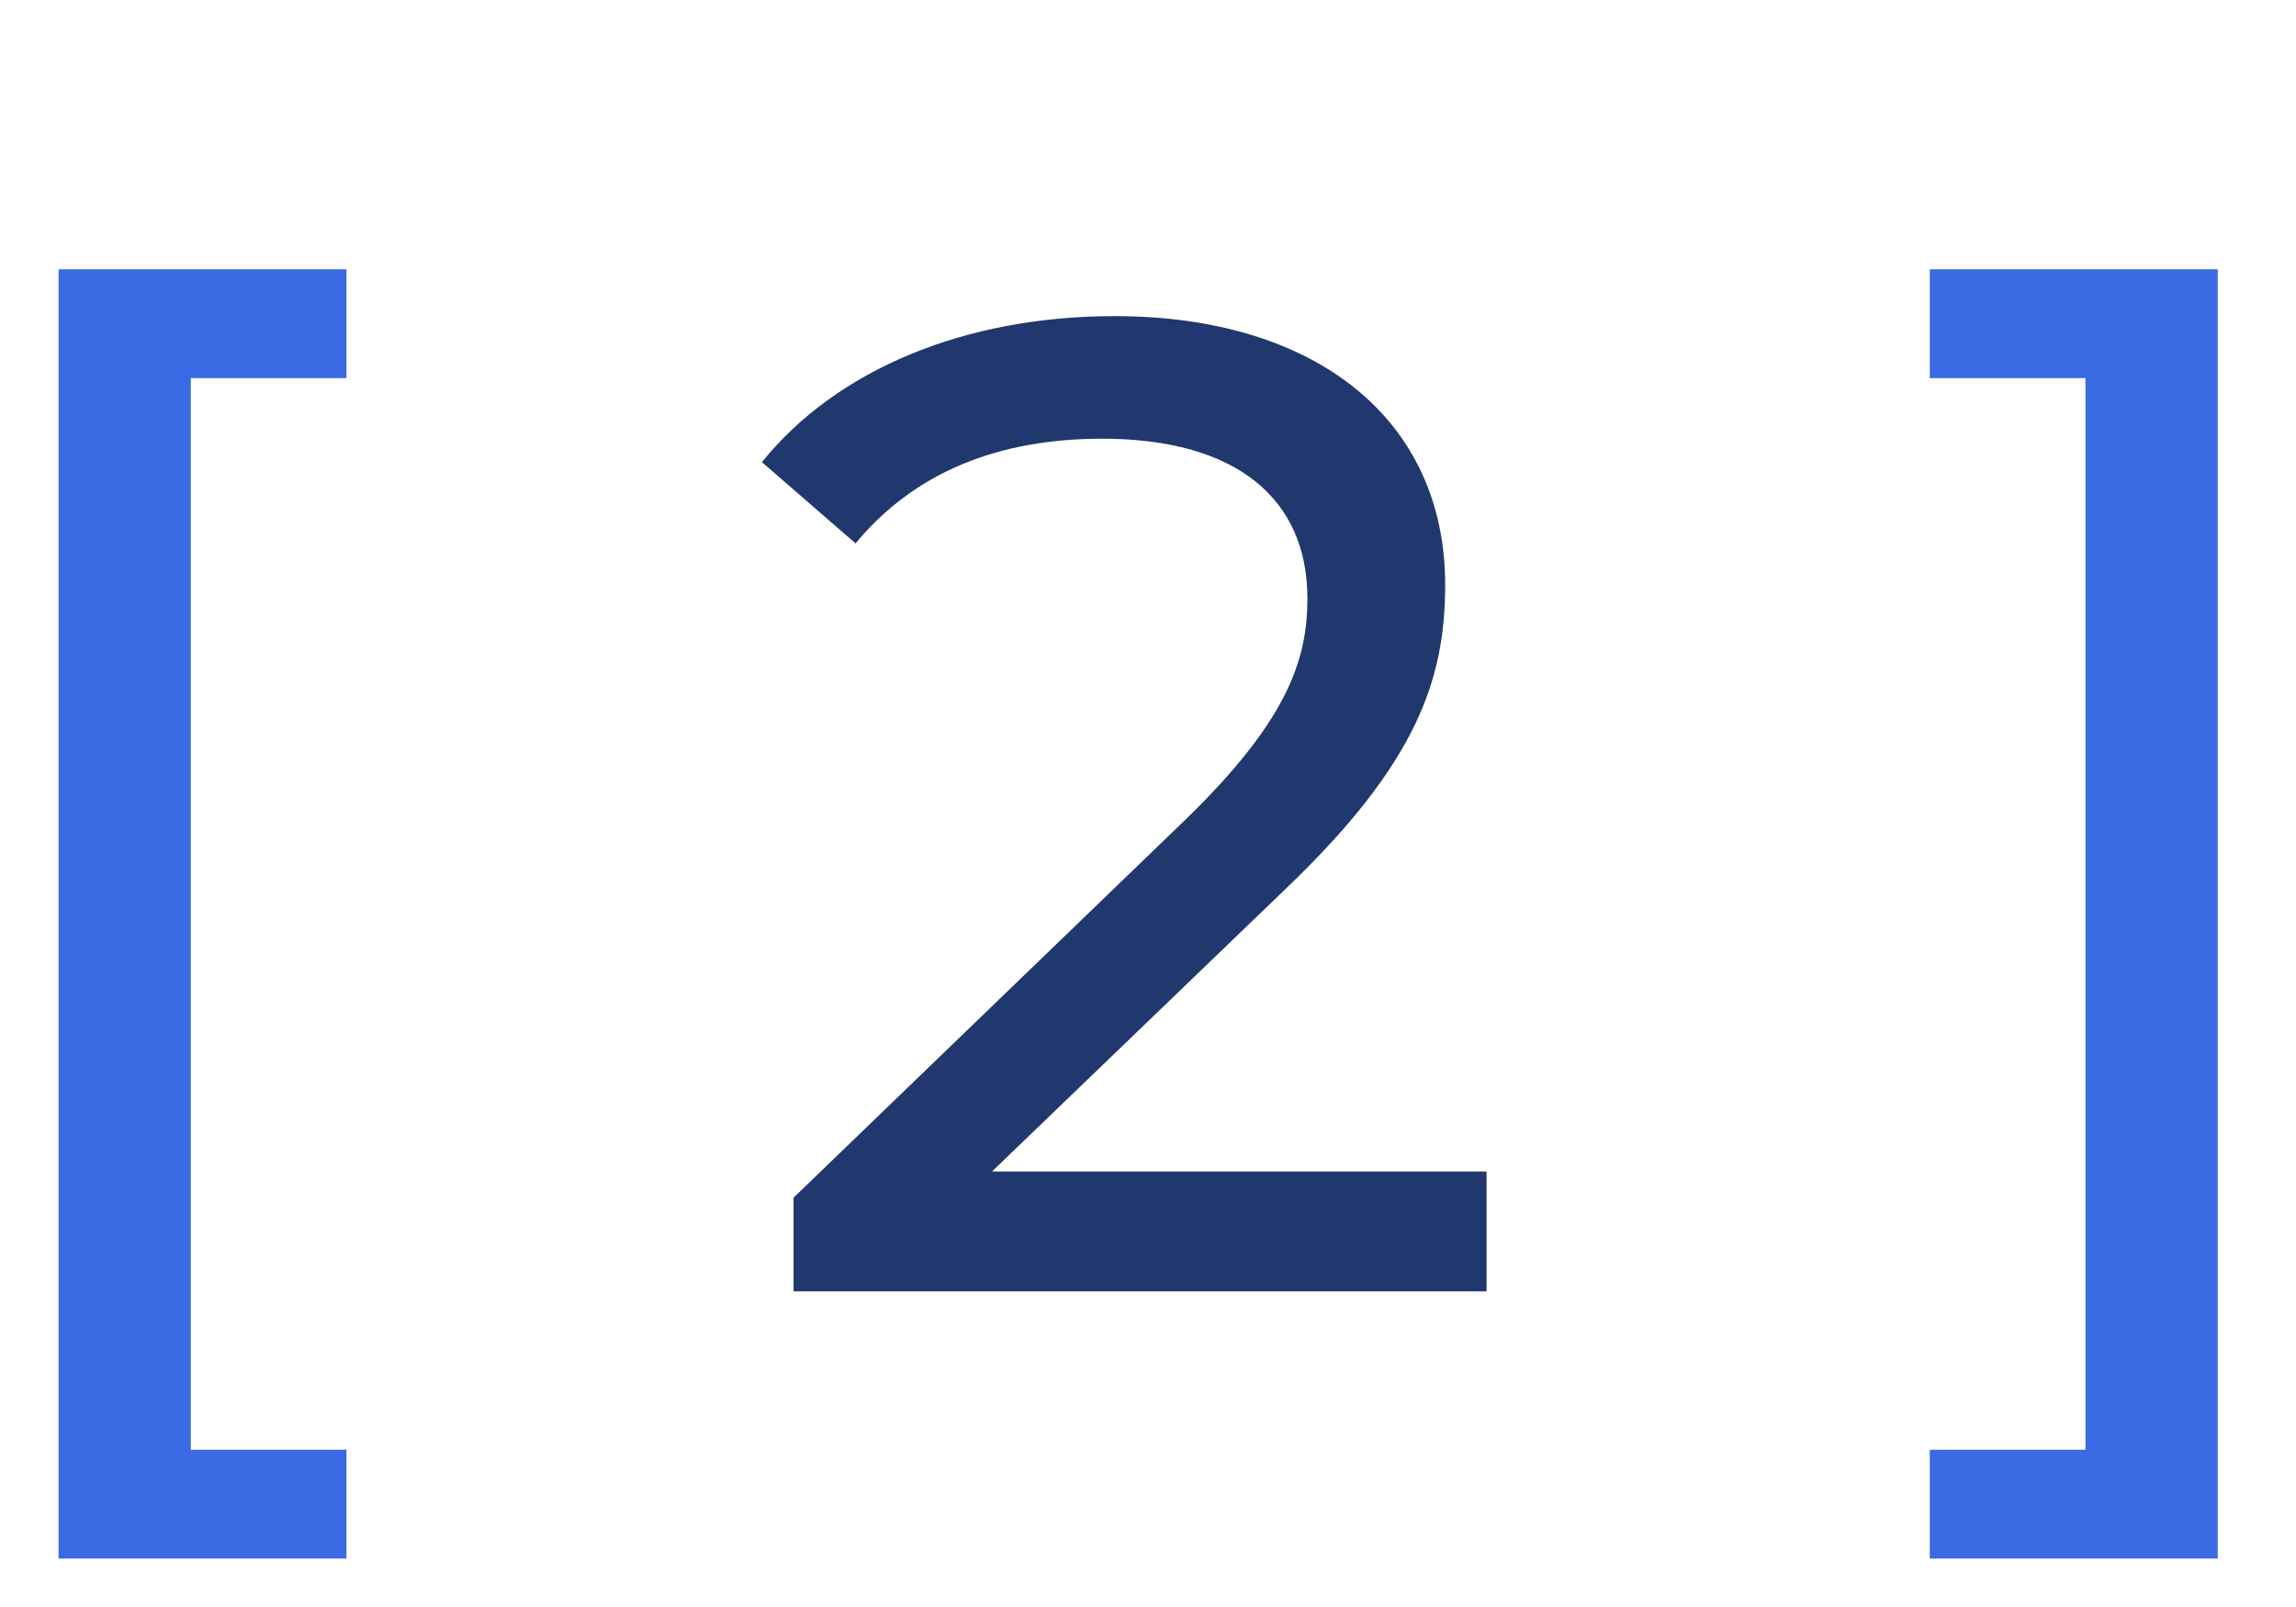 <?xml version="1.0" encoding="UTF-8"?> <svg xmlns="http://www.w3.org/2000/svg" width="40" height="28" viewBox="0 0 40 28" fill="none"><path d="M1.02 27.156V4.692H6.036V6.588H3.324V25.26H6.036V27.156H1.02ZM38.636 27.156H33.62V25.26H36.332V6.588H33.62V4.692H38.636V27.156Z" fill="#3969E3"></path><path d="M17.282 20.412H25.898V22.5H13.825V20.868L20.666 14.268C22.442 12.54 22.777 11.484 22.777 10.428C22.777 8.7 21.553 7.644 19.201 7.644C17.401 7.644 15.938 8.22 14.905 9.468L13.274 8.052C14.569 6.444 16.802 5.508 19.418 5.508C22.922 5.508 25.177 7.308 25.177 10.188C25.177 11.82 24.698 13.284 22.418 15.468L17.282 20.412Z" fill="#20386D"></path></svg> 